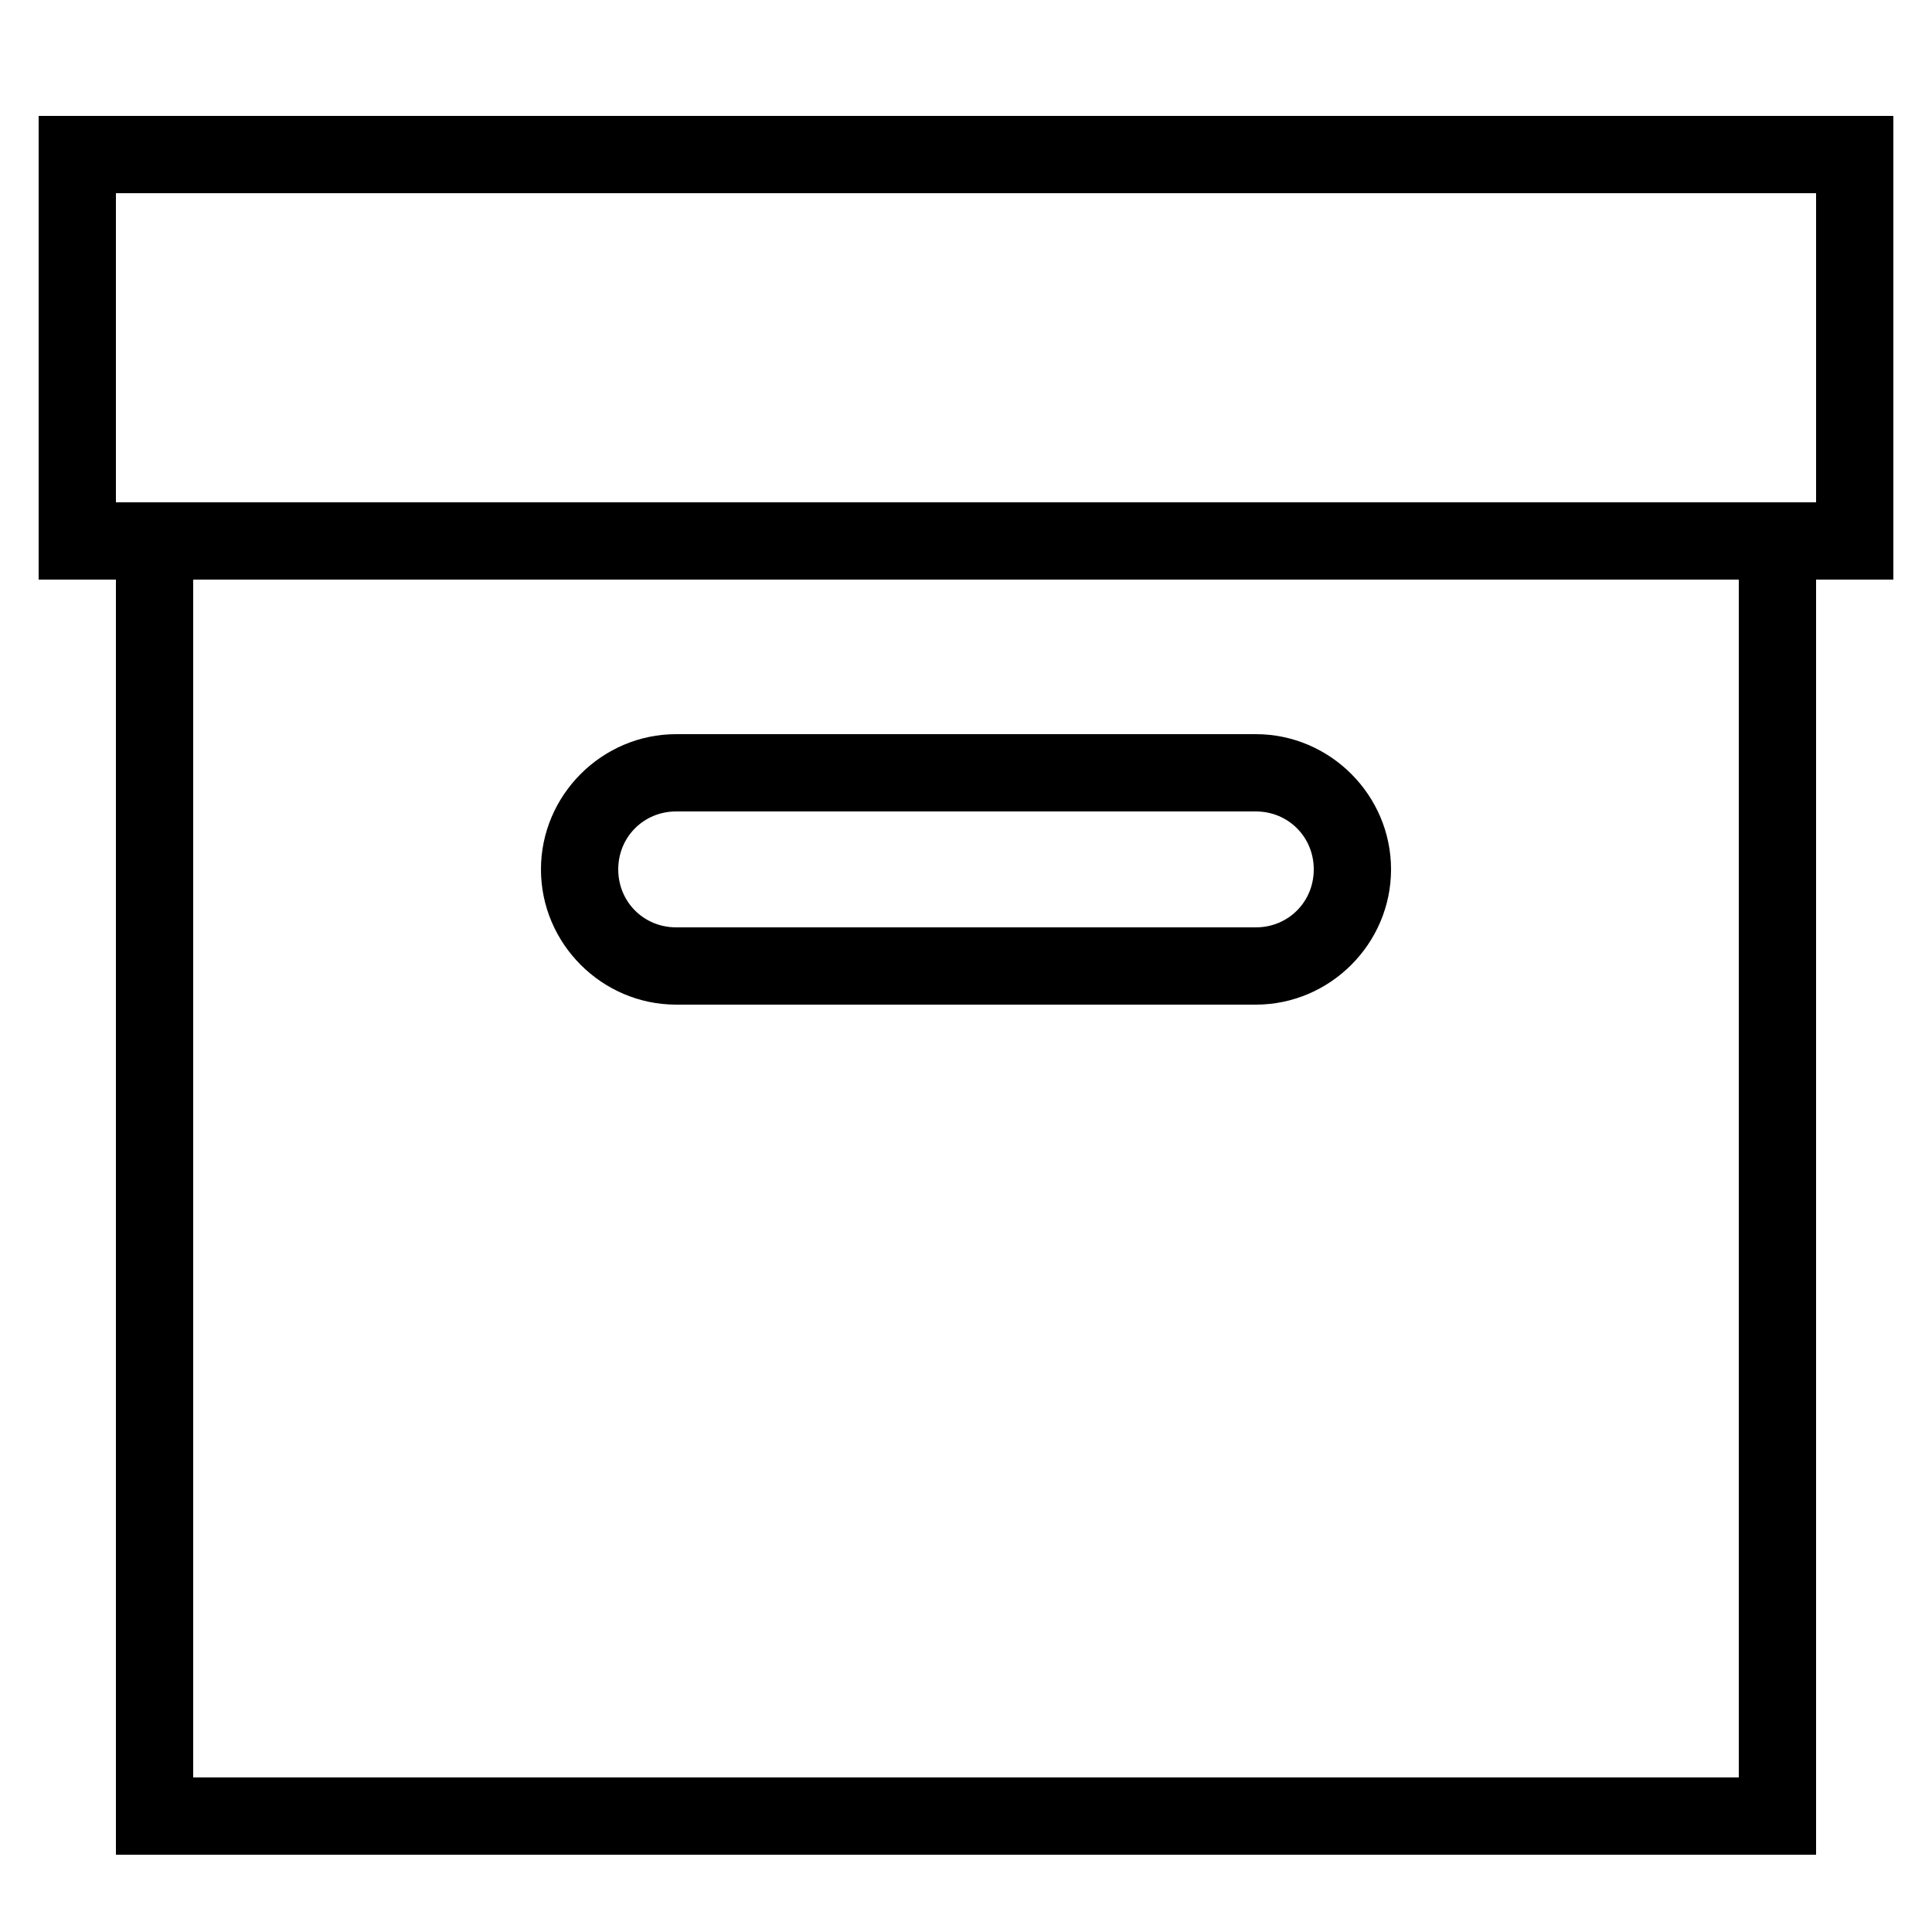 <svg height="50px" width="50px" viewBox="0 0 50 50" xmlns="http://www.w3.org/2000/svg"><path d="M 1 3 L 1 15 L 3 15 L 3 48 L 47 48 L 47 15 L 49 15 L 49 3 Z M 3 5 L 47 5 L 47 13 L 3 13 Z M 5 15 L 45 15 L 45 46 L 5 46 Z M 17.5 19 C 15.578 19 14 20.578 14 22.5 C 14 24.422 15.578 26 17.5 26 L 32.5 26 C 34.422 26 36 24.422 36 22.5 C 36 20.578 34.422 19 32.5 19 Z M 17.5 21 L 32.5 21 C 33.34 21 34 21.66 34 22.5 C 34 23.34 33.34 24 32.5 24 L 17.5 24 C 16.66 24 16 23.34 16 22.5 C 16 21.66 16.66 21 17.5 21 Z"></path></svg>